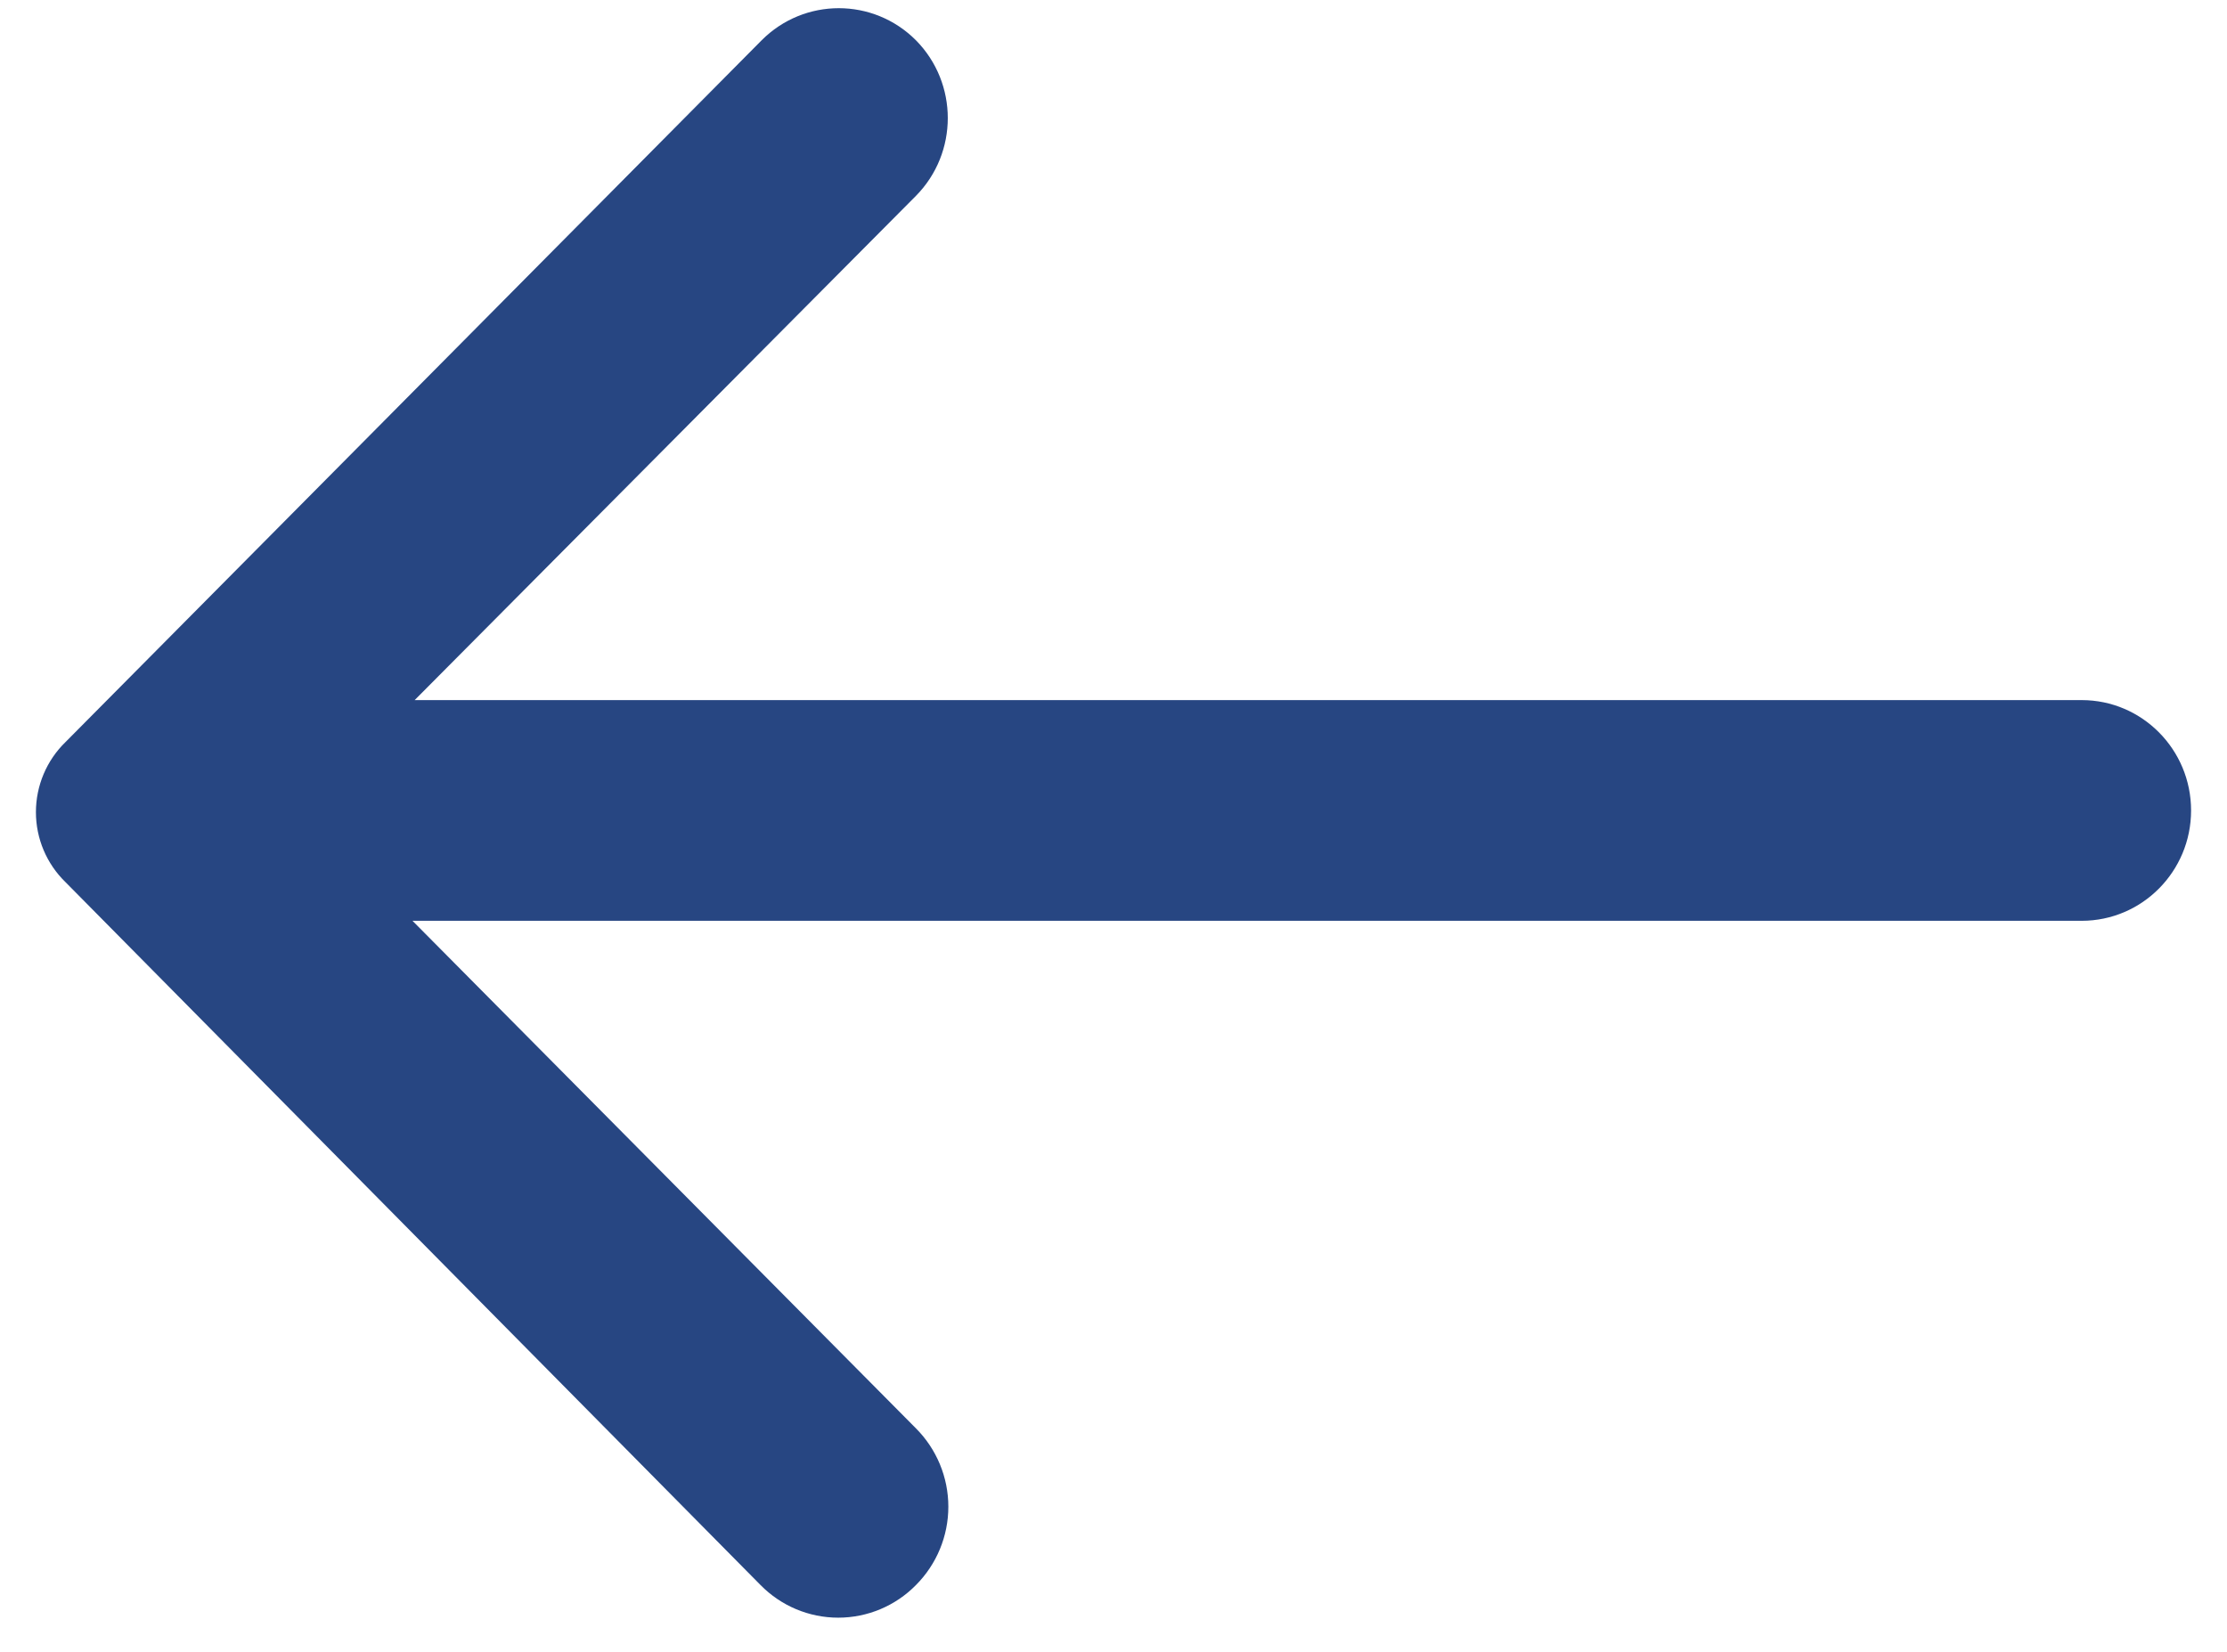 <svg width="31" height="23" viewBox="0 0 31 23" fill="none" xmlns="http://www.w3.org/2000/svg">
<path d="M12.75 22.07C13.038 21.781 13.201 21.389 13.201 20.979C13.201 20.569 13.038 20.177 12.75 19.888L5.742 12.821L28.977 12.821C29.818 12.821 30.5 12.133 30.5 11.285C30.5 10.436 29.818 9.748 28.977 9.748L5.772 9.748L12.75 2.727C13.341 2.128 13.341 1.16 12.75 0.561C12.156 -0.035 11.196 -0.035 10.602 0.561L0.912 10.332C0.649 10.587 0.5 10.94 0.5 11.308C0.5 11.676 0.649 12.028 0.912 12.283L10.587 22.07C10.873 22.361 11.262 22.524 11.668 22.524C12.075 22.524 12.464 22.361 12.75 22.07Z" fill="#274682"/>
</svg>

